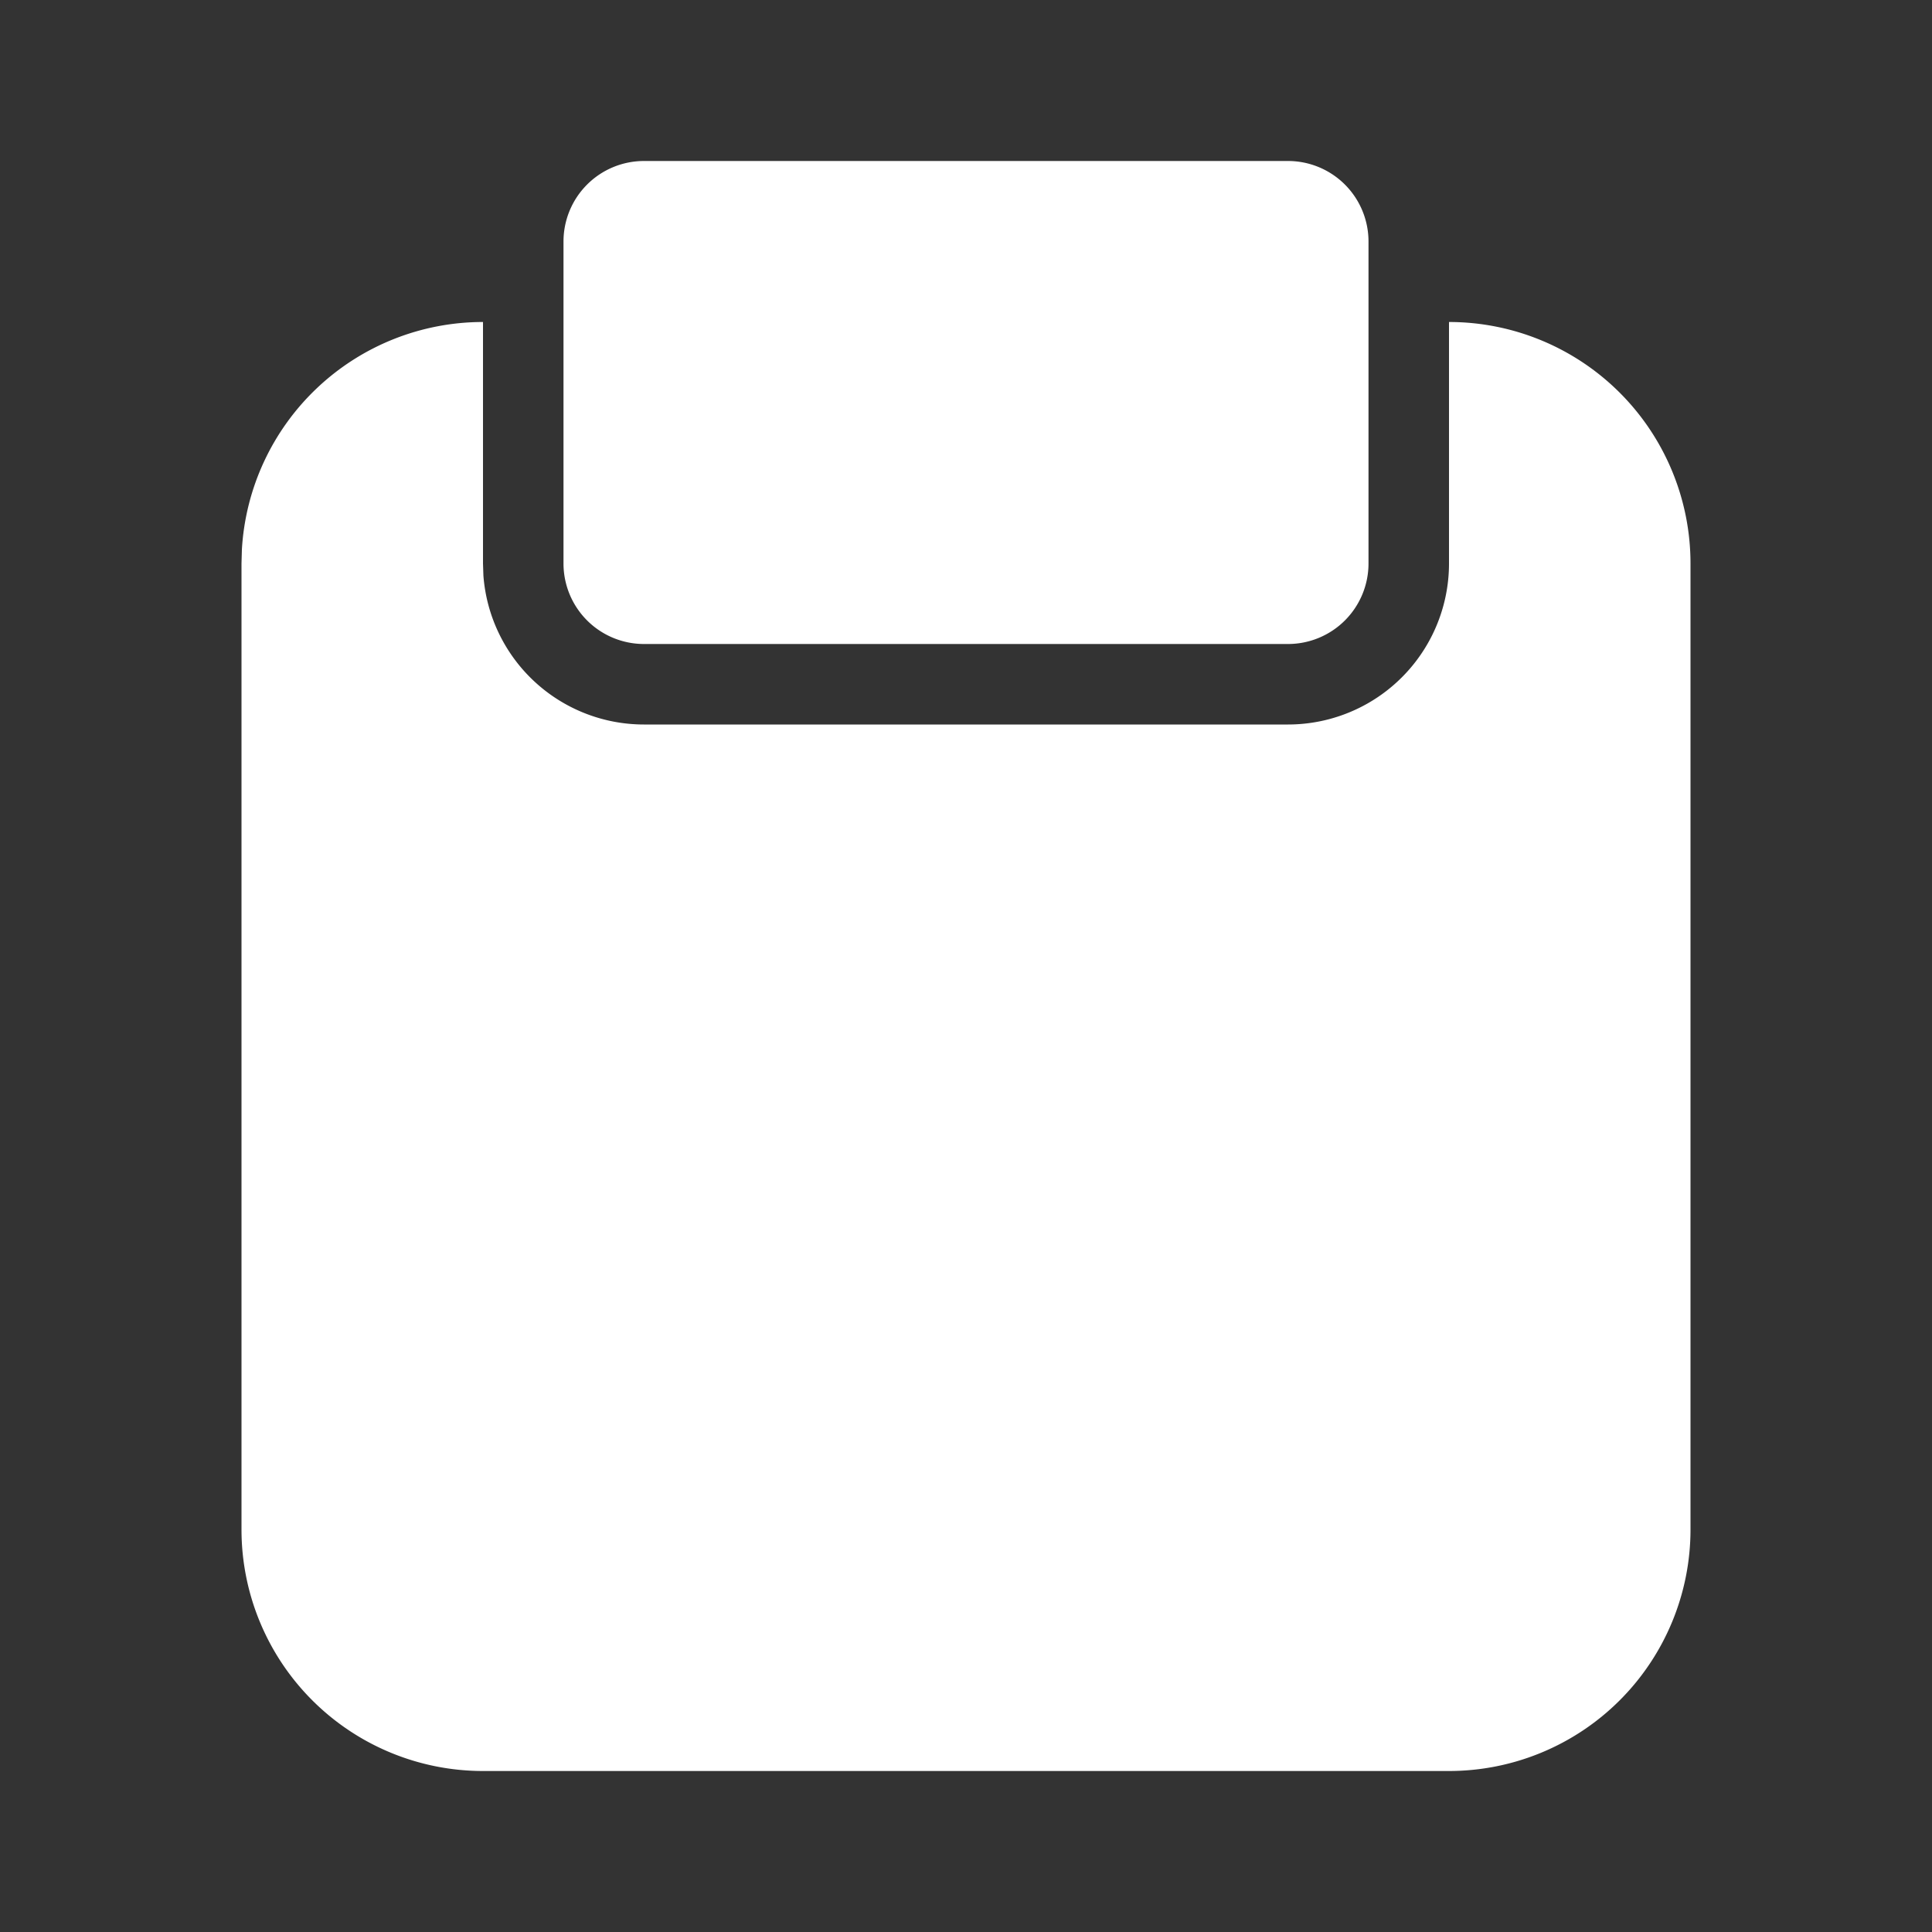 <svg width="24" height="24" xmlns="http://www.w3.org/2000/svg">
    <rect width="100%" height="100%" fill="#333333" stroke="none"/>
    <path d="M18 4a3 3 0 0 1 3 3v12a3 3 0 0 1-3 3H6a3 3 0 0 1-3-3V7l.005-.176A3 3 0 0 1 6 4v3l.005.15A2 2 0 0 0 8 9h8a2 2 0 0 0 2-2zm-2-2a1 1 0 0 1 1 1v4a1 1 0 0 1-1 1H8a1 1 0 0 1-1-1V3a1 1 0 0 1 1-1h8z" fill="#fff" fill-rule="evenodd"/>
</svg>
